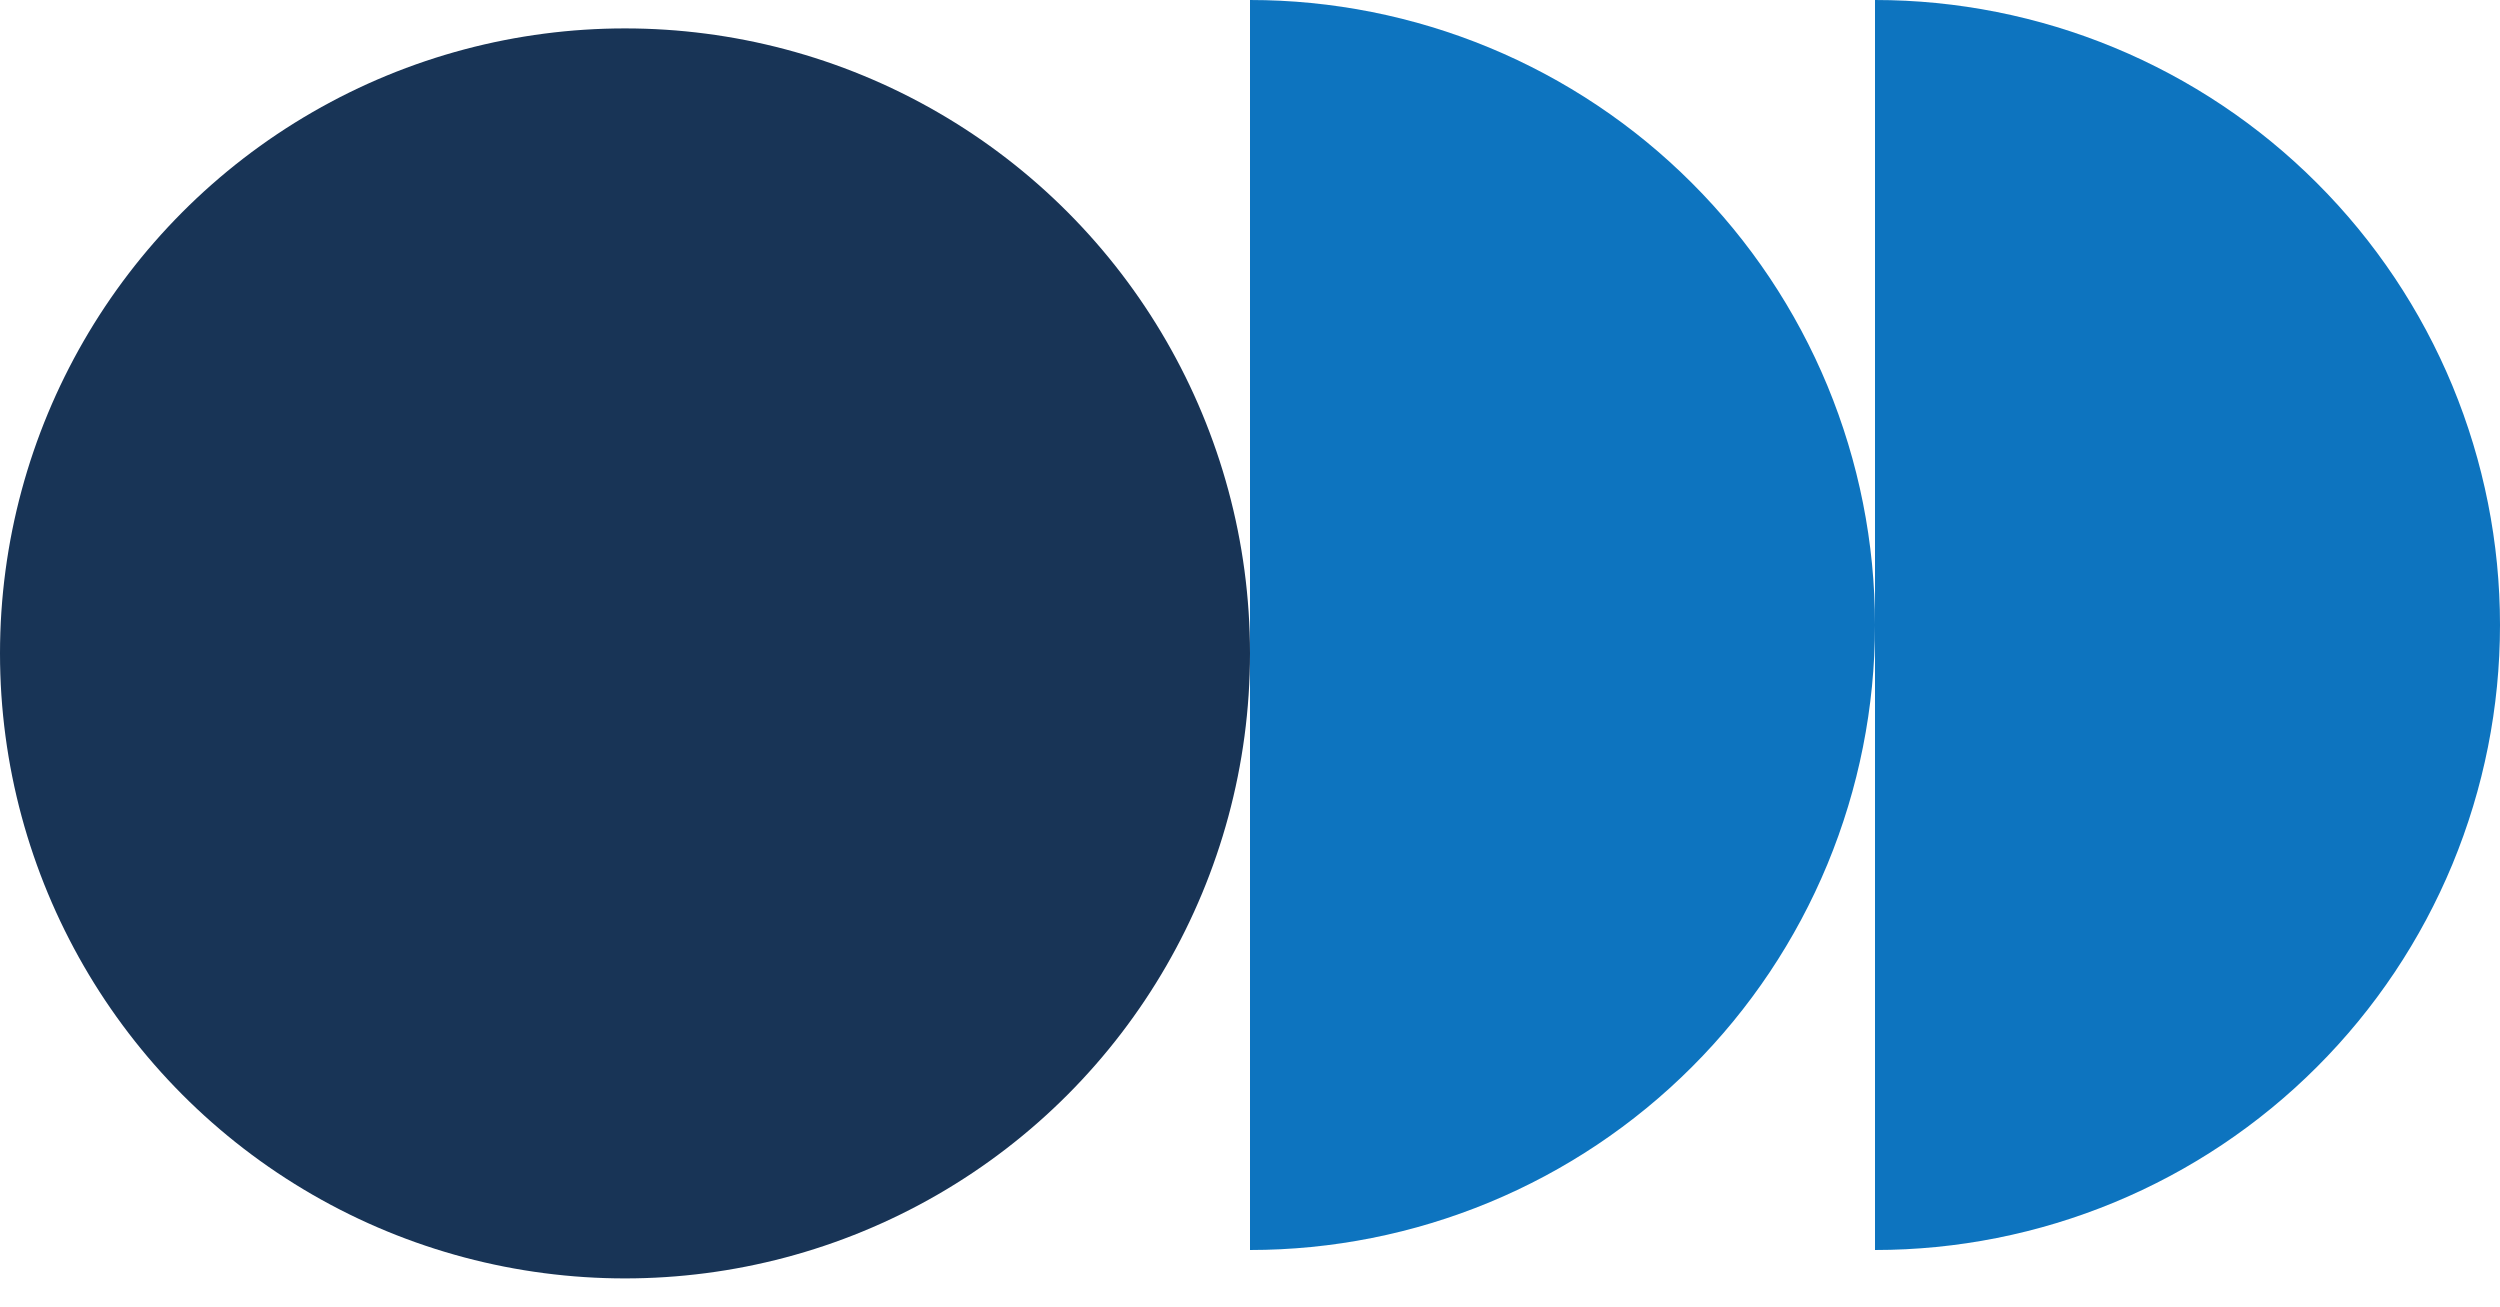 <svg width="44" height="23" viewBox="0 0 44 23" fill="none" xmlns="http://www.w3.org/2000/svg">
<circle cx="11" cy="11.5" r="11" fill="#183456"/>
<path d="M22 22C23.445 22 24.875 21.715 26.209 21.163C27.544 20.61 28.757 19.8 29.778 18.778C30.8 17.757 31.61 16.544 32.163 15.21C32.715 13.875 33 12.444 33 11C33 9.555 32.715 8.125 32.163 6.79C31.61 5.456 30.8 4.243 29.778 3.222C28.757 2.2 27.544 1.39 26.209 0.837C24.875 0.285 23.445 -5.43968e-07 22 -4.80825e-07L22 11L22 22Z" fill="#0D74BF"/>
<path d="M33 22C34.444 22 35.875 21.715 37.209 21.163C38.544 20.61 39.757 19.8 40.778 18.778C41.8 17.757 42.61 16.544 43.163 15.21C43.715 13.875 44 12.444 44 11C44 9.555 43.715 8.125 43.163 6.79C42.61 5.456 41.8 4.243 40.778 3.222C39.757 2.2 38.544 1.39 37.209 0.837C35.875 0.285 34.444 -5.43968e-07 33 -4.80825e-07L33 11L33 22Z" fill="#0D74BF"/>
</svg>
